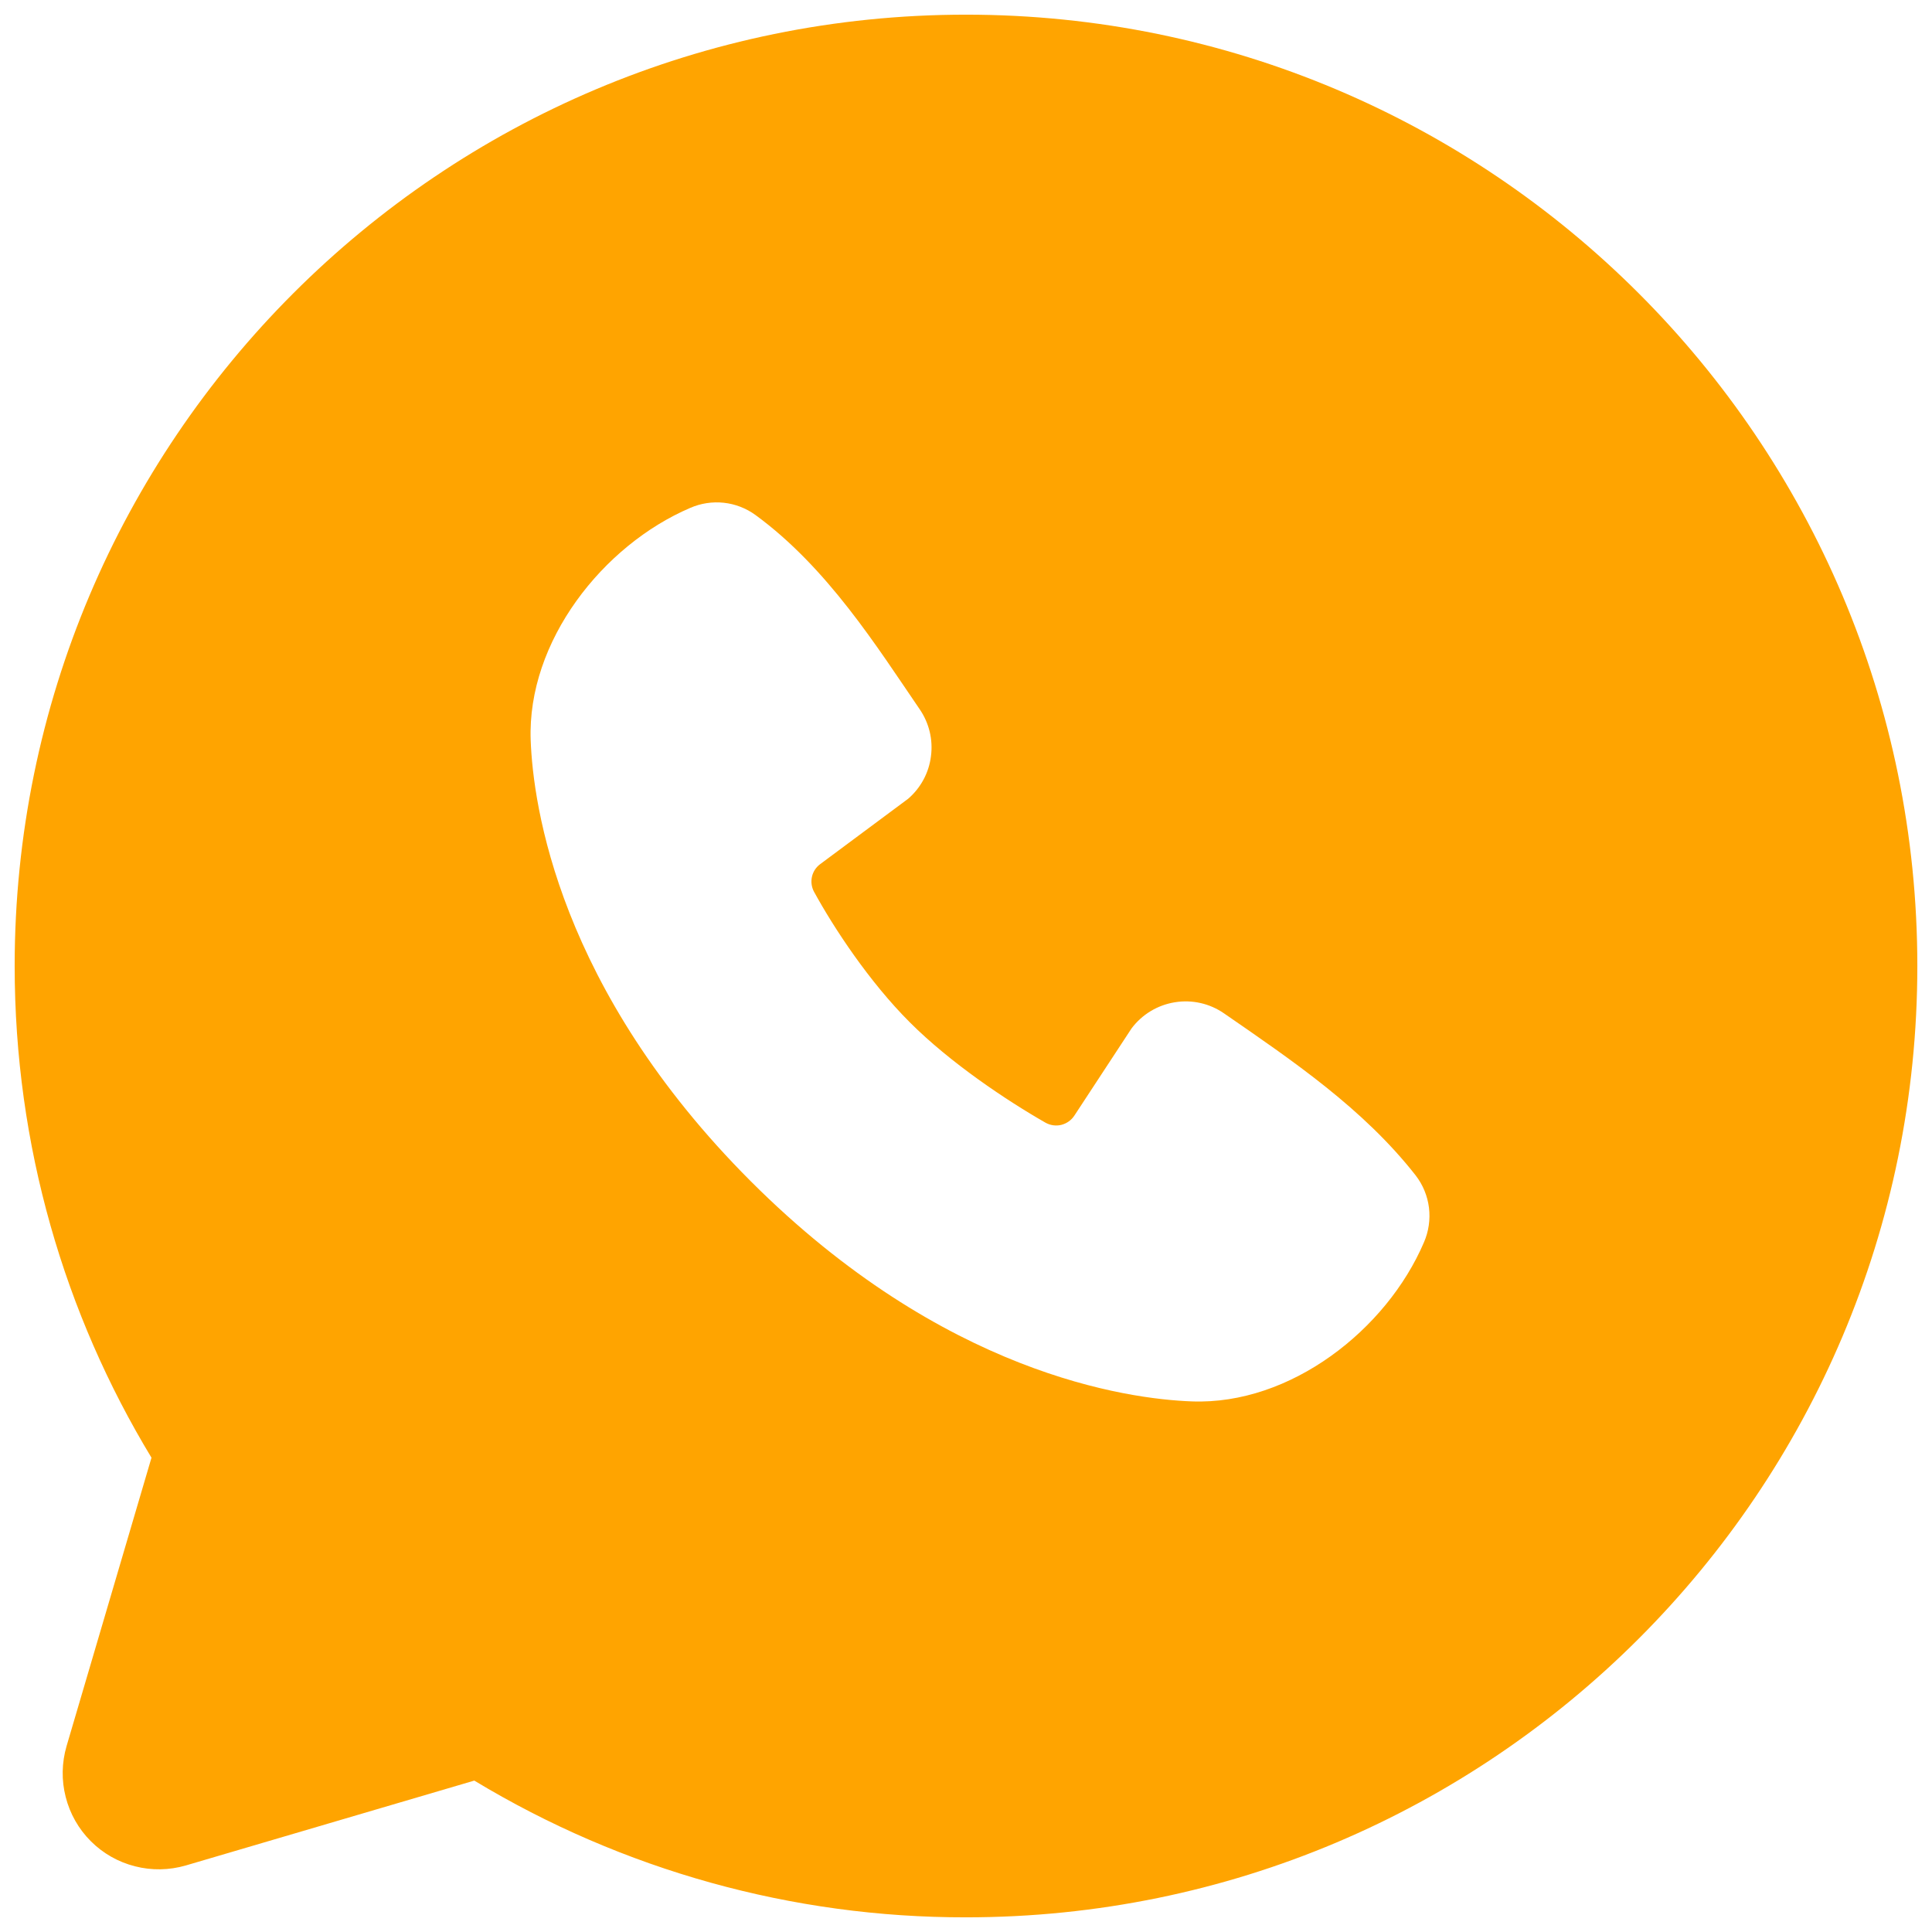<?xml version="1.0" encoding="UTF-8"?> <svg xmlns="http://www.w3.org/2000/svg" width="22" height="22" viewBox="0 0 22 22" fill="none"> <path fill-rule="evenodd" clip-rule="evenodd" d="M11 0.167C5.017 0.167 0.167 5.017 0.167 11C0.167 13.047 0.735 14.965 1.725 16.599L0.758 19.883C0.703 20.072 0.699 20.272 0.748 20.462C0.796 20.653 0.895 20.827 1.034 20.966C1.173 21.105 1.347 21.204 1.538 21.252C1.728 21.301 1.928 21.297 2.117 21.242L5.401 20.276C7.09 21.297 9.026 21.836 11 21.833C16.983 21.833 21.833 16.983 21.833 11C21.833 5.017 16.983 0.167 11 0.167ZM8.55 13.452C10.741 15.642 12.833 15.931 13.572 15.958C14.695 16 15.79 15.142 16.215 14.146C16.269 14.022 16.288 13.886 16.272 13.752C16.255 13.618 16.203 13.491 16.12 13.384C15.526 12.626 14.723 12.081 13.939 11.54C13.775 11.426 13.574 11.381 13.378 11.413C13.181 11.445 13.005 11.551 12.885 11.711L12.235 12.702C12.201 12.755 12.148 12.793 12.086 12.809C12.025 12.824 11.96 12.815 11.905 12.784C11.464 12.532 10.821 12.103 10.36 11.641C9.898 11.18 9.495 10.567 9.269 10.154C9.241 10.101 9.233 10.041 9.246 9.983C9.259 9.925 9.293 9.874 9.341 9.839L10.342 9.095C10.485 8.971 10.578 8.799 10.601 8.611C10.626 8.423 10.58 8.233 10.473 8.077C9.987 7.366 9.422 6.463 8.602 5.864C8.496 5.787 8.372 5.739 8.242 5.725C8.112 5.711 7.981 5.731 7.861 5.783C6.864 6.209 6.002 7.304 6.043 8.429C6.07 9.168 6.359 11.26 8.55 13.452V13.452Z" fill="#FFA400"></path> </svg> 